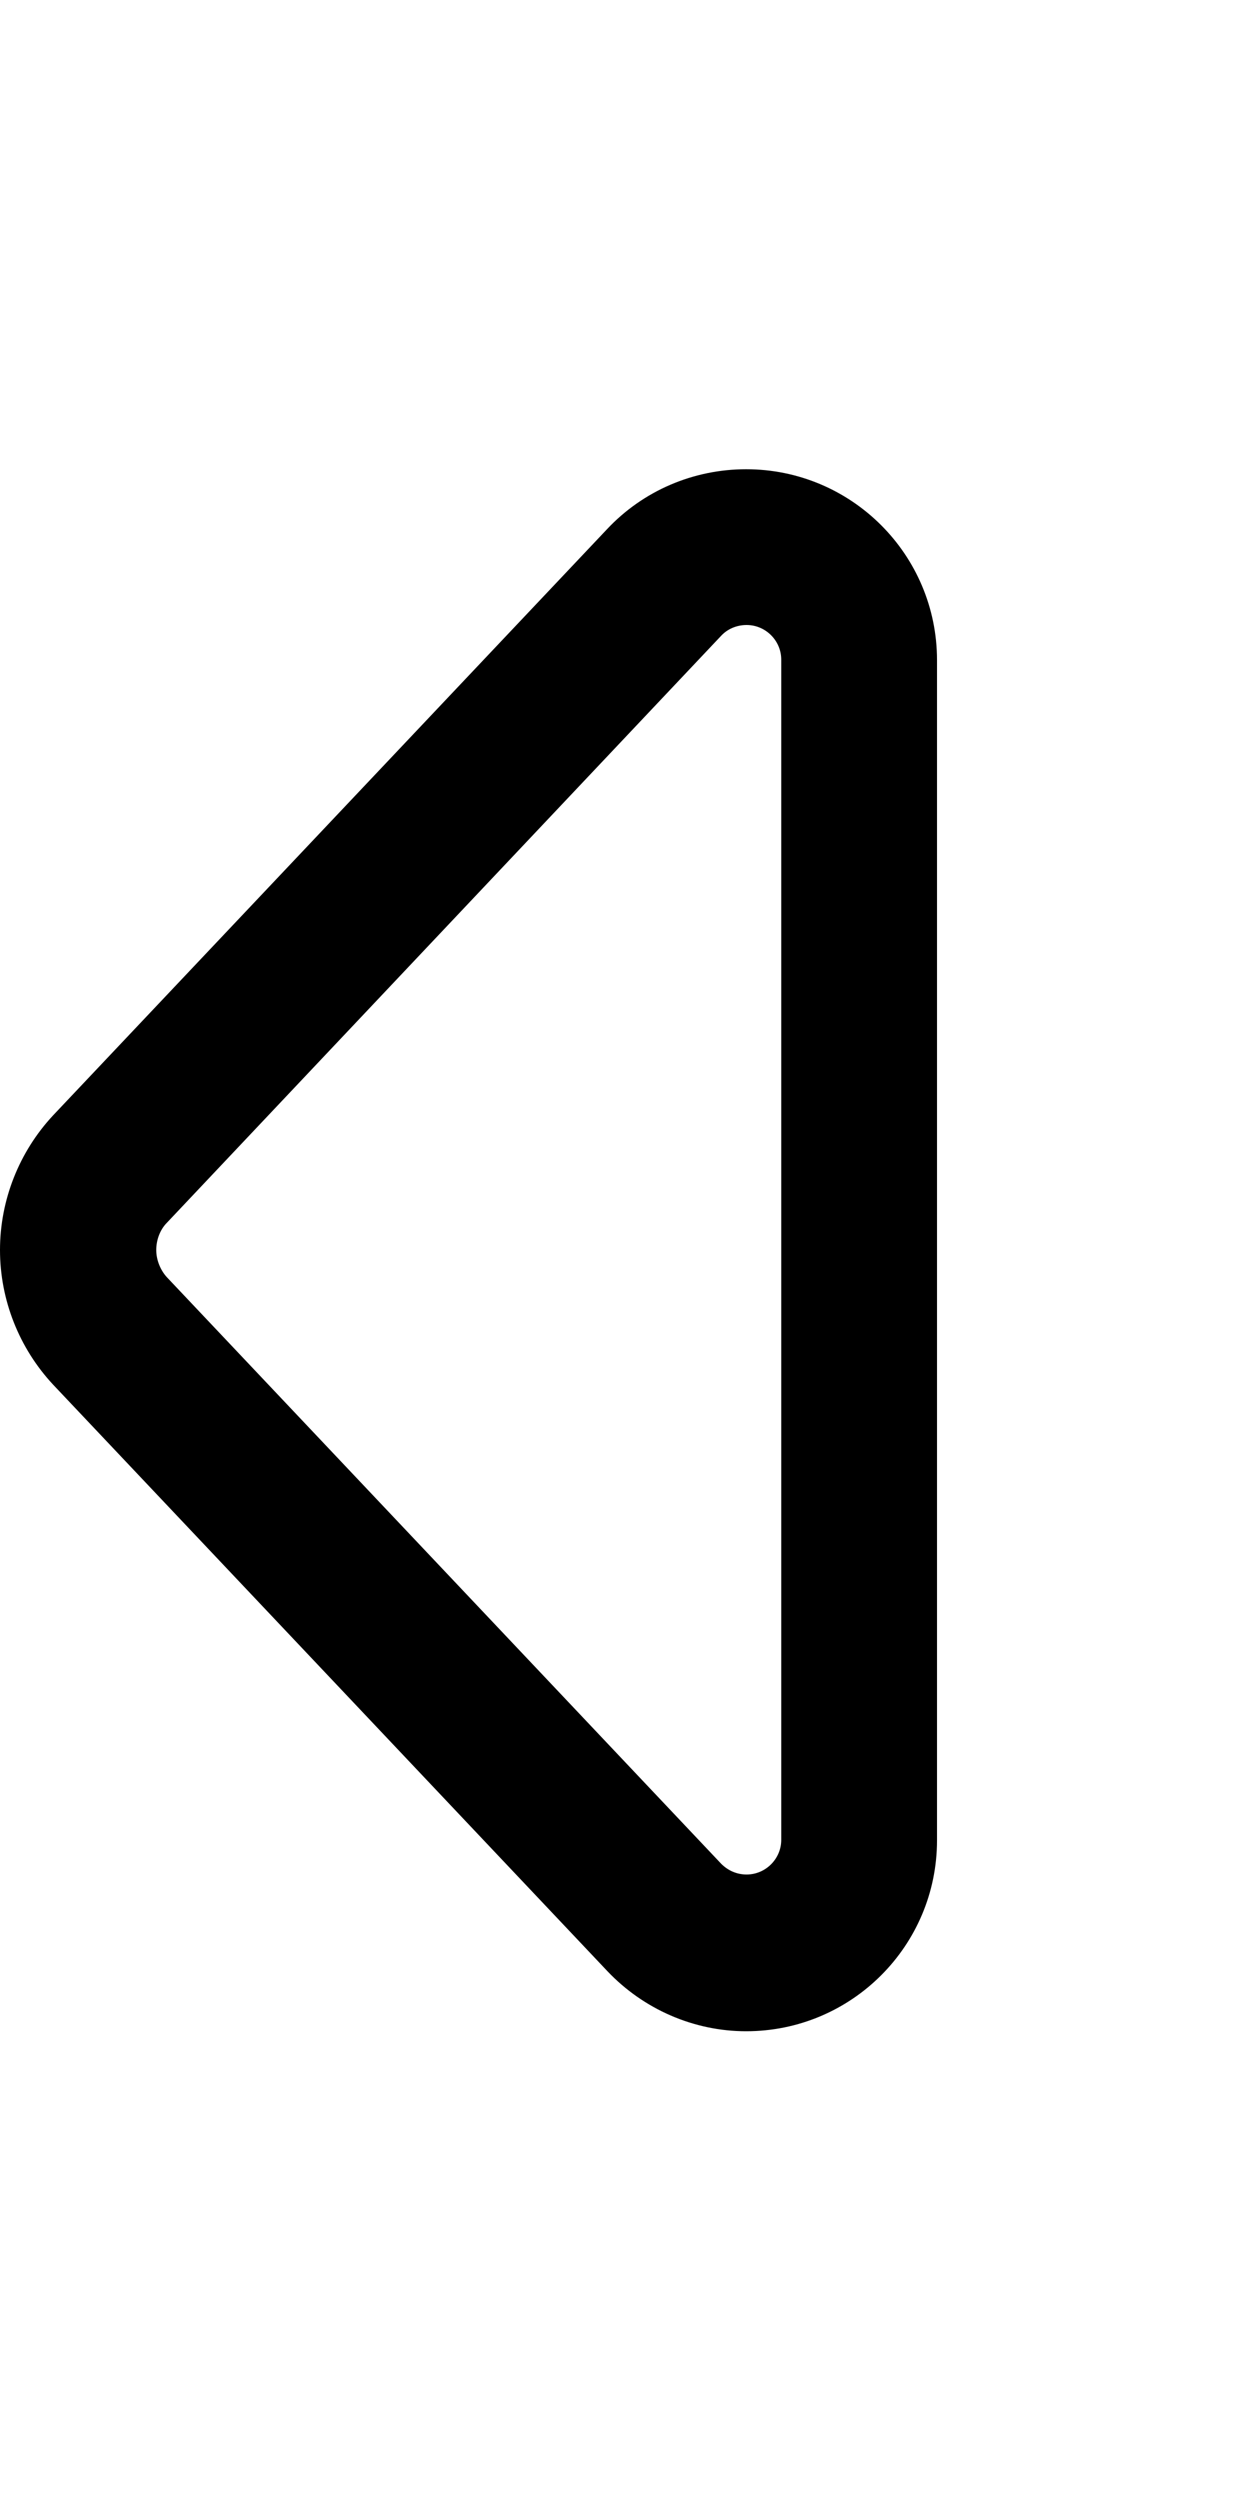 <svg xmlns="http://www.w3.org/2000/svg" viewBox="0 0 256 512"><!--! Font Awesome Pro 6.4.0 by @fontawesome - https://fontawesome.com License - https://fontawesome.com/license (Commercial License) Copyright 2023 Fonticons, Inc. --><path d="M34.2 261.6c-1.3-1.4-2.2-3.5-2.2-5.6s.8-4.2 2.2-5.6L147.7 130.2c1.3-1.4 3.2-2.2 5.2-2.2c3.9 0 7.1 3.2 7.1 7.1l0 241.7c0 3.9-3.2 7.1-7.1 7.1c-2 0-3.8-.8-5.2-2.2L34.2 261.6zm-23.3 22L124.4 403.7c7.4 7.8 17.7 12.3 28.4 12.3c21.6 0 39.1-17.5 39.1-39.1l0-241.7c0-21.6-17.5-39.1-39.1-39.1c-10.8 0-21.1 4.4-28.5 12.3L10.9 228.4C3.9 235.9 0 245.8 0 256s3.9 20.1 10.9 27.6z"/></svg>